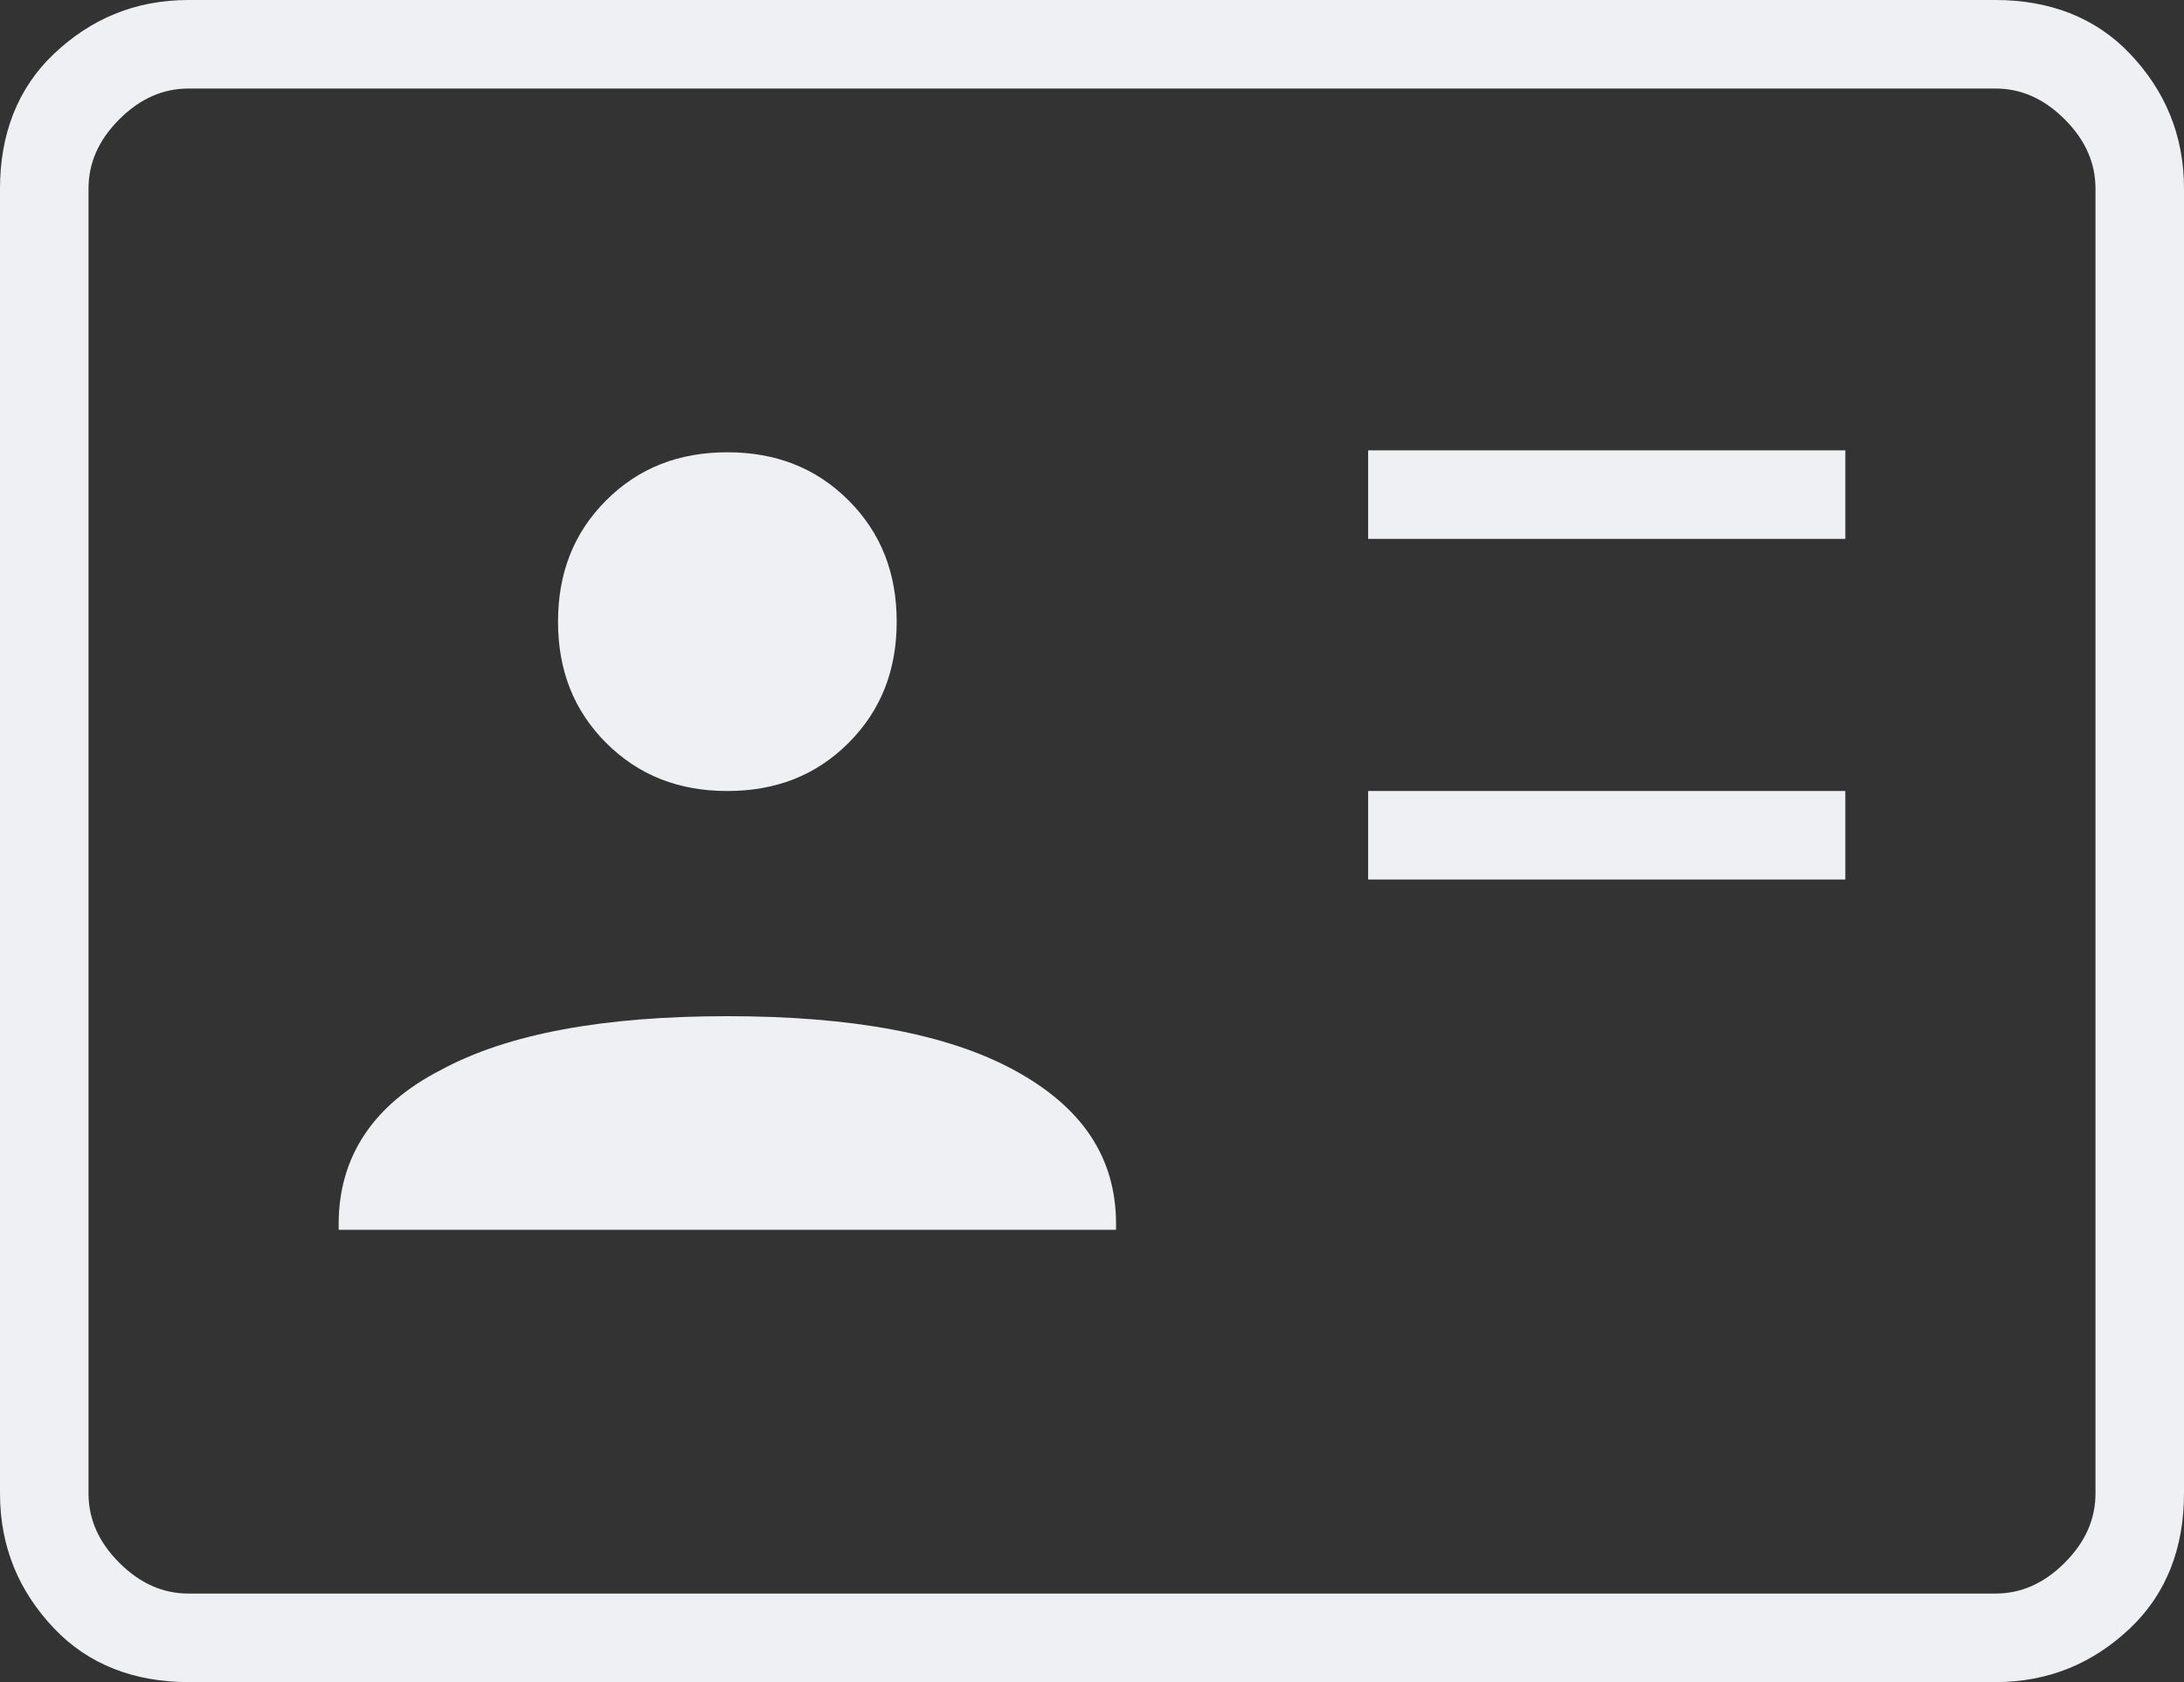 <?xml version="1.0" encoding="UTF-8"?>
<svg id="Camada_2" data-name="Camada 2" xmlns="http://www.w3.org/2000/svg" viewBox="0 0 11.35 8.74">
  <rect x="0" y="0" width="11.35" height="8.74" fill="#333333" stroke="none"/>
  <defs>
    <style>
      .cls-1 {
        fill: #eff0f3;
      }
    </style>
  </defs>
  <g id="Layer_1" data-name="Layer 1">
    <path class="cls-1" d="M7.11,4.57h2.48v-.46h-2.48v.46ZM7.11,2.8h2.48v-.46h-2.48v.46ZM1.76,6.39h4.04v-.03c0-.35-.18-.61-.53-.8s-.85-.28-1.49-.28-1.14.09-1.49.28c-.35.18-.53.45-.53.8v.03ZM3.78,4.11c.25,0,.46-.08.63-.25.17-.17.25-.38.25-.63s-.08-.46-.25-.63-.38-.25-.63-.25-.46.08-.63.25-.25.38-.25.63.08.46.25.63c.17.17.38.25.63.25ZM.98,8.74c-.28,0-.52-.09-.7-.28s-.28-.42-.28-.7V.98C0,.7.09.46.28.28s.42-.28.7-.28h9.39c.28,0,.52.09.7.28s.28.42.28.7v6.78c0,.28-.09.52-.28.7s-.42.28-.7.28H.98ZM.98,8.28h9.39c.13,0,.25-.05.36-.16.11-.11.16-.23.16-.36V.98c0-.13-.05-.25-.16-.36s-.23-.16-.36-.16H.98c-.13,0-.25.05-.36.16s-.16.23-.16.36v6.78c0,.13.05.25.16.36.11.11.23.16.36.16ZM.46,8.28V.46v7.83Z"/>
  </g>
</svg>